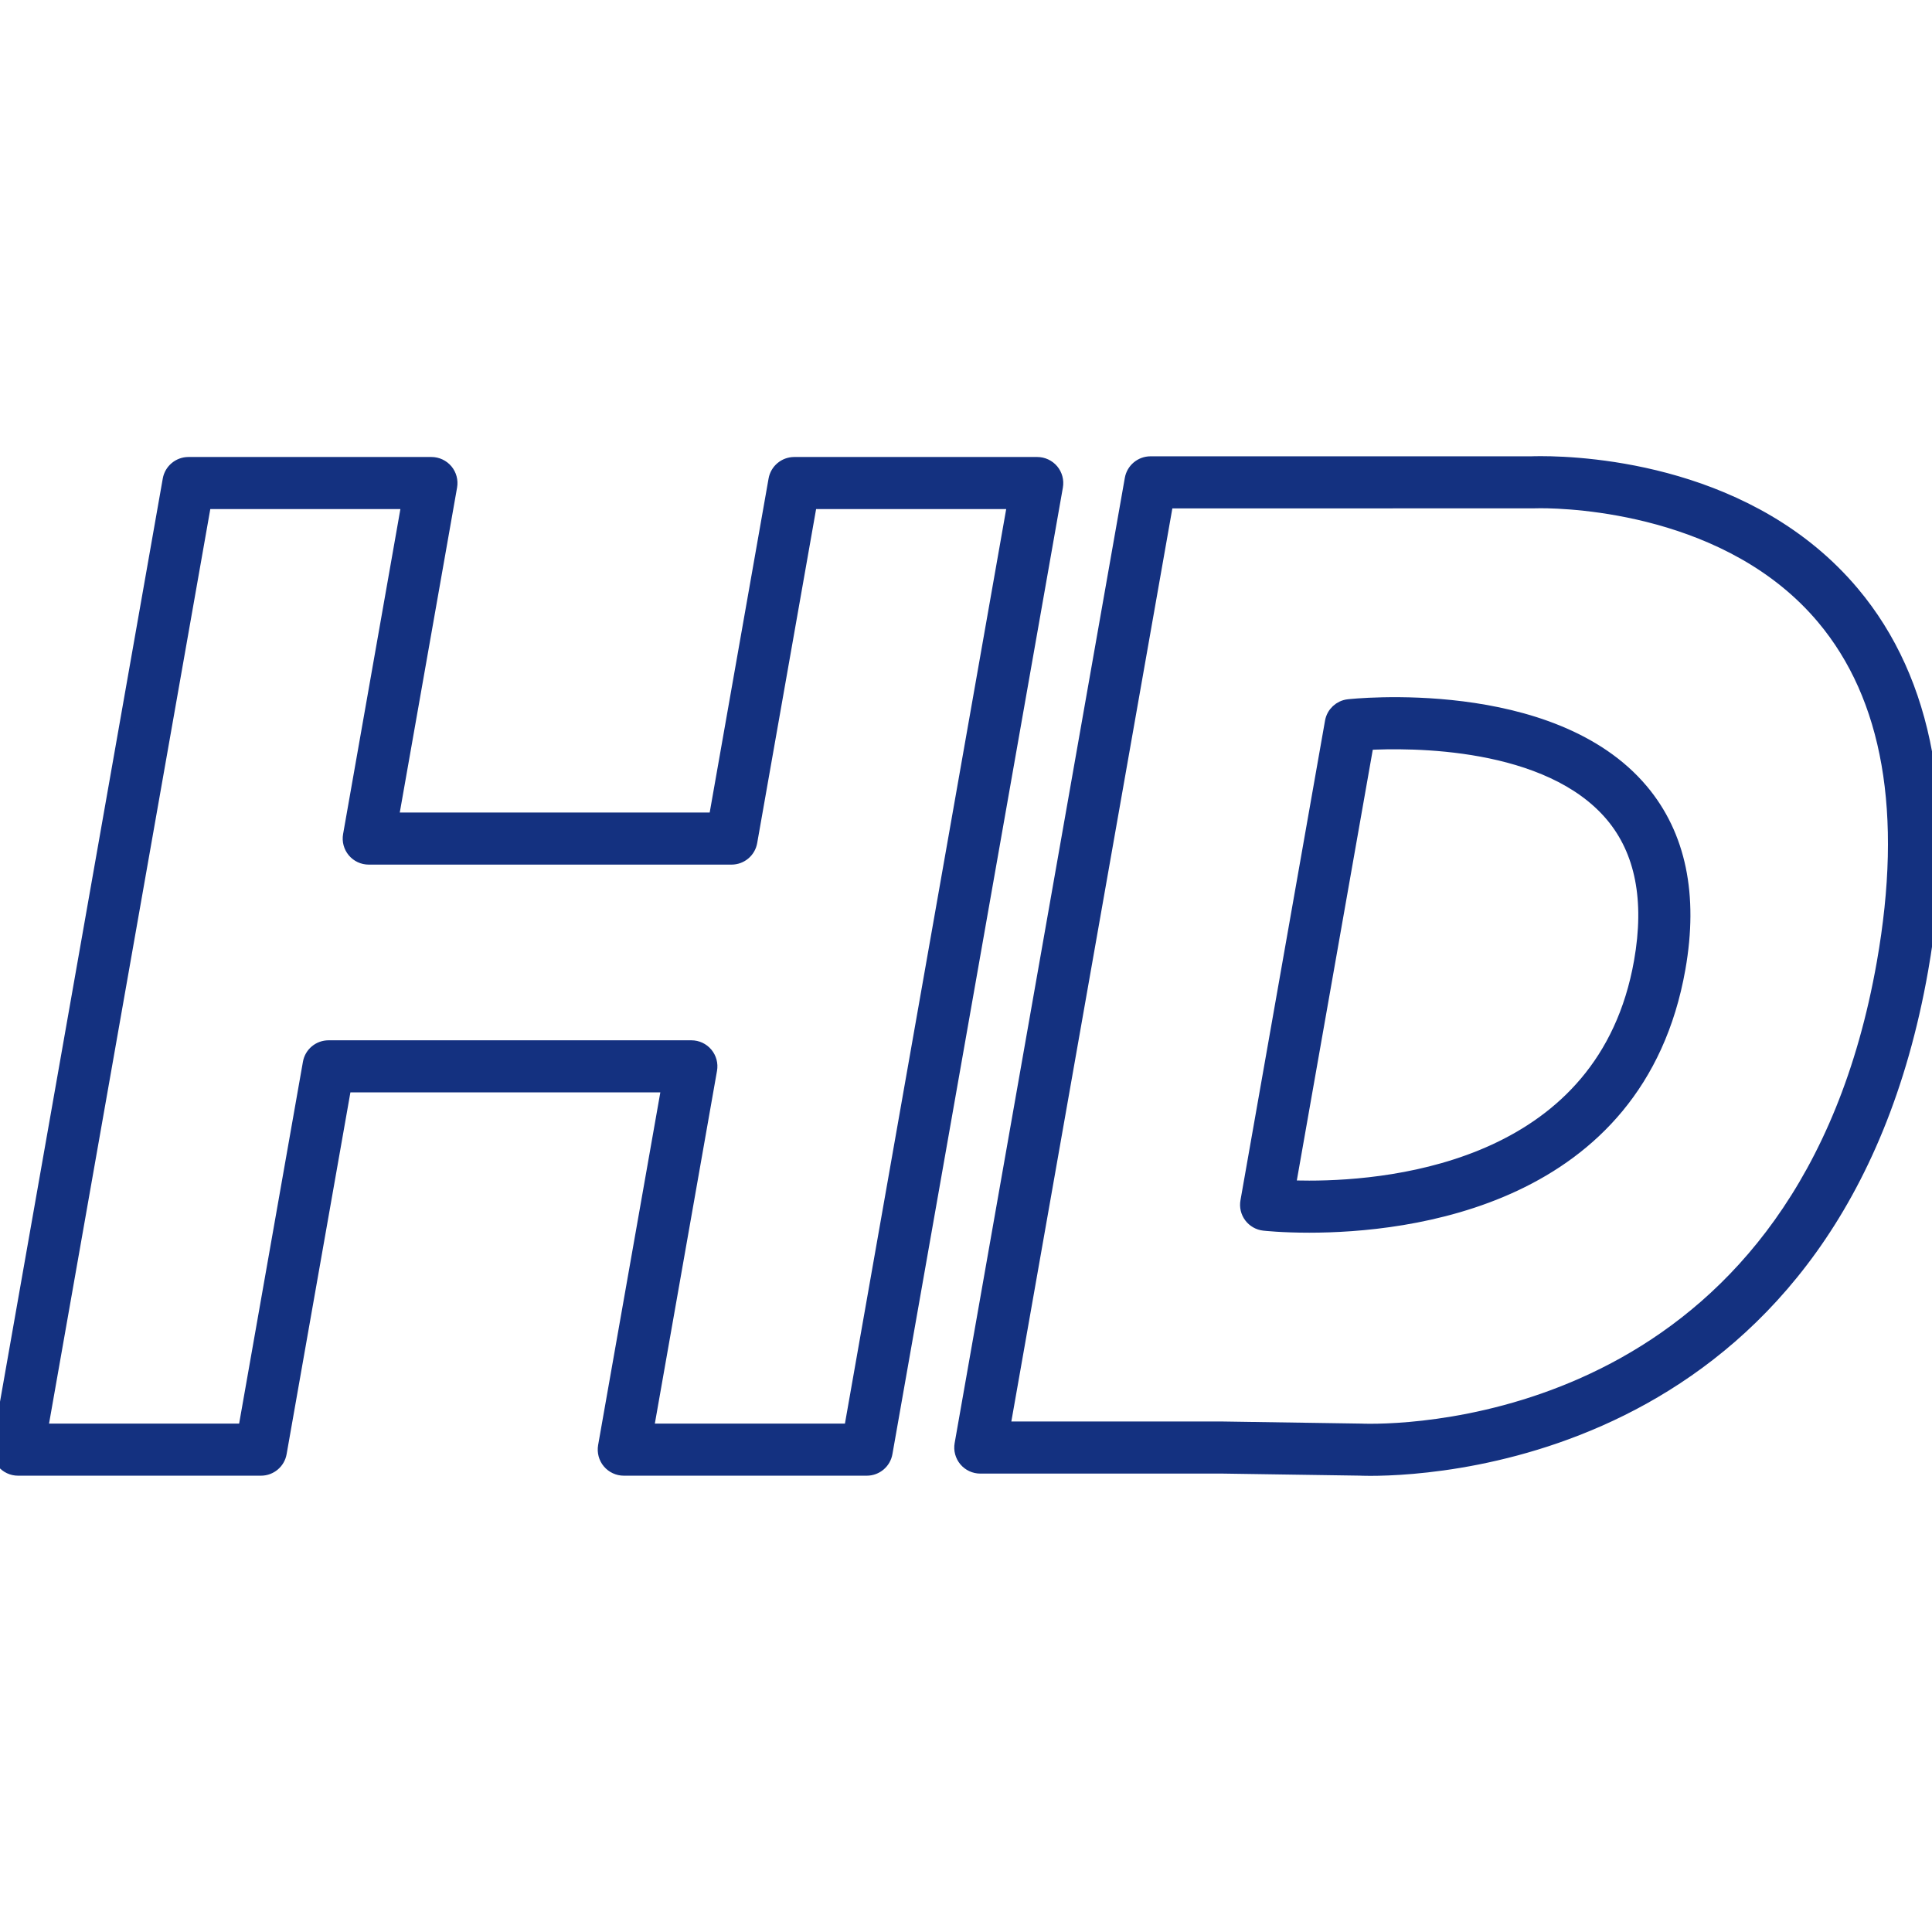 <svg width="48" height="48" viewBox="0 0 48 48" fill="none" xmlns="http://www.w3.org/2000/svg">
<g clip-path="url(#clip0_19572_6777)">
<path d="M34.044 36.467H34.044C33.881 36.467 33.793 36.462 33.793 36.462L30.386 36.411H24.355C24.223 36.411 24.098 36.353 24.013 36.252C23.928 36.15 23.892 36.017 23.915 35.887L28.143 11.906C28.181 11.693 28.367 11.537 28.584 11.537H38.044C38.073 11.536 38.154 11.533 38.278 11.533C39.457 11.533 43.499 11.765 46.008 14.755C47.842 16.941 48.413 20.08 47.707 24.086C45.629 35.87 35.962 36.467 34.044 36.467ZM24.888 35.517H30.392L33.822 35.569C33.844 35.57 33.916 35.573 34.044 35.573C35.836 35.573 44.872 35.012 46.826 23.931C47.485 20.197 46.979 17.304 45.323 15.33C43.004 12.567 39.047 12.427 38.278 12.427C38.153 12.427 38.082 12.43 38.076 12.43L28.959 12.431L24.888 35.517ZM21.535 36.463H15.498C15.366 36.463 15.24 36.404 15.155 36.303C15.07 36.202 15.035 36.068 15.057 35.938L16.644 26.94H8.538L6.924 36.093C6.887 36.307 6.701 36.463 6.484 36.463H0.447C0.315 36.463 0.19 36.404 0.105 36.303C0.02 36.202 -0.016 36.068 0.007 35.938L4.241 11.923C4.279 11.71 4.465 11.554 4.682 11.554H10.719C10.851 11.554 10.976 11.613 11.061 11.713C11.146 11.815 11.182 11.948 11.159 12.079L9.694 20.387H17.8L19.292 11.923C19.33 11.71 19.516 11.554 19.733 11.554H25.77C25.902 11.554 26.027 11.613 26.112 11.713C26.197 11.815 26.233 11.948 26.21 12.079L21.975 36.093C21.938 36.307 21.752 36.463 21.535 36.463ZM16.031 35.569H21.16L25.237 12.448H20.108L18.615 20.912C18.578 21.125 18.392 21.281 18.175 21.281H9.161C9.029 21.281 8.904 21.223 8.819 21.122C8.734 21.02 8.698 20.887 8.721 20.757L10.186 12.448H5.057L0.98 35.569H6.109L7.723 26.415C7.76 26.201 7.946 26.046 8.163 26.046H17.177C17.309 26.046 17.434 26.104 17.519 26.205C17.604 26.306 17.64 26.44 17.617 26.57L16.031 35.569ZM32.528 30.426C31.852 30.426 31.423 30.378 31.405 30.376C31.283 30.362 31.172 30.298 31.098 30.2C31.024 30.101 30.994 29.976 31.016 29.855L33.117 17.938C33.151 17.743 33.311 17.593 33.508 17.572C33.571 17.565 38.544 17.019 40.764 19.665C41.688 20.767 41.995 22.242 41.676 24.052C40.661 29.805 34.941 30.426 32.528 30.426ZM31.982 29.521C32.134 29.527 32.319 29.532 32.528 29.532C34.715 29.532 39.898 28.983 40.795 23.896C41.066 22.36 40.825 21.13 40.079 20.24C38.484 18.34 35.021 18.374 33.937 18.435L31.982 29.521Z" fill="#143180" stroke="#143180" stroke-width="0.4"/>
</g>
<defs>
<clipPath id="clip0_19572_6777">
<rect width="48" height="48" fill="white"/>
</clipPath>
</defs>
</svg>
